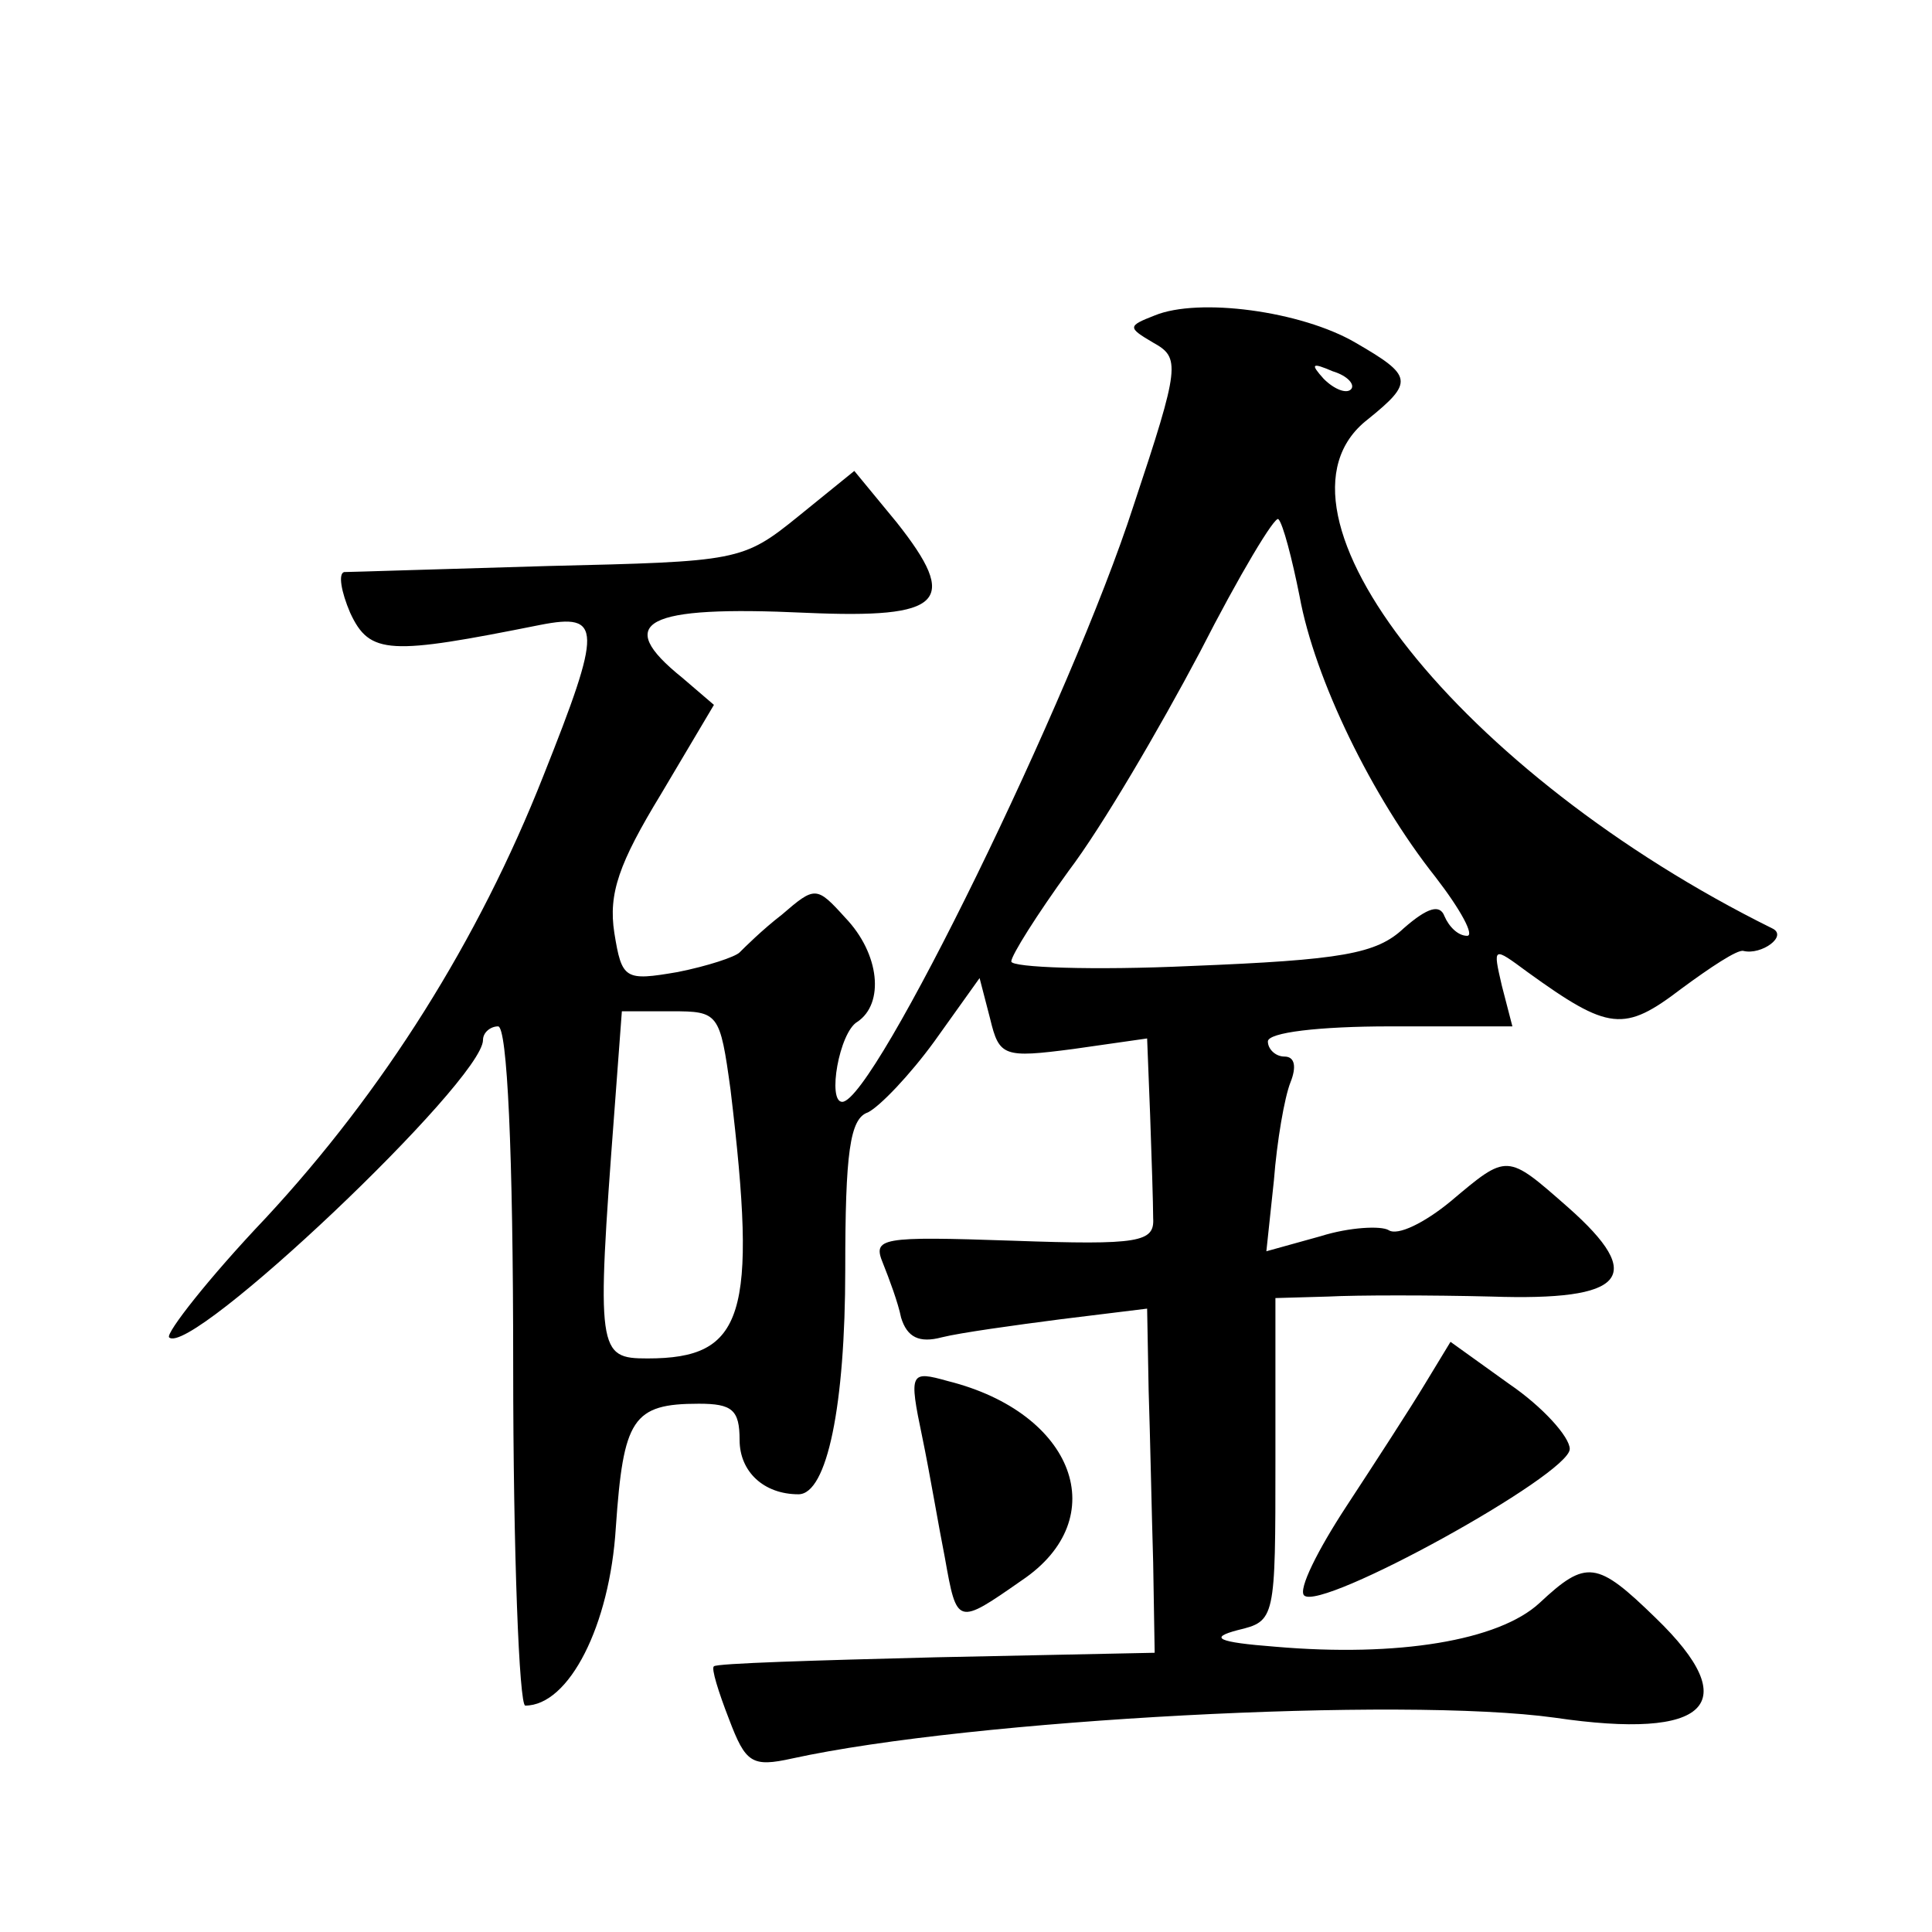 <?xml version="1.0" standalone="no"?>
<!DOCTYPE svg PUBLIC "-//W3C//DTD SVG 20010904//EN"
 "http://www.w3.org/TR/2001/REC-SVG-20010904/DTD/svg10.dtd">
<svg version="1.0" xmlns="http://www.w3.org/2000/svg"
 width="128pt" height="128pt" viewBox="0 0 128 128"
 preserveAspectRatio="xMidYMid meet">
<g transform="translate(0,128) scale(0.1,-0.1)"
fill="#0" stroke="none">
<path d="M765 1071 c-18 -7 -18 -8 -1 -18 18 -10 18 -15 -13 -108 -41 -127 -172
-395 -193 -395 -10 0 -2 46 10 53 18 12 15 45 -8 69 -19 21 -20 21 -42 2 -13 -10
-25 -22 -28 -25 -3 -3 -21 -9 -41 -13 -35 -6 -37 -5 -42 26 -4 26 3 46 31 92 l35
59 -21 18 c-46 37 -25 48 82 43 91 -4 102 7 60 60 l-28 34 -37 -30 c-37 -30 -40
-30 -166 -33 -70 -2 -131 -4 -135 -4 -4 -1 -2 -13 4 -27 13 -28 26 -28 126 -8 41
8 41 -2 2 -100 -43 -109 -106 -209 -184 -293 -38 -40 -66 -76 -64 -79 14 -14 208
170 208 197 0 5 5 9 10 9 6 0 10 -82 10 -225 0 -124 4 -225 8 -225 29 0 56 53 60
118 5 72 11 82 55 82 22 0 27 -4 27 -24 0 -21 16 -36 39 -36 19 0 31 59 31 149
0 77 3 100 15 104 8 4 28 25 44 47 l30 42 7 -27 c6 -25 9 -26 55 -20 l49 7 2 -51
c1 -28 2 -59 2 -68 1 -16 -9 -18 -93 -15 -88 3 -93 2 -86 -15 4 -10 10 -26 12 -36
4 -13 12 -17 27 -13 12 3 48 8 79 12 l57 7 1 -54 c1 -30 2 -81 3 -114 l1 -60 -145
-3 c-79 -2 -146 -4 -147 -6 -2 -1 3 -17 10 -35 11 -29 15 -32 42 -26 119 26 404
41 505 27 102 -15 126 9 67 66 -39 38 -46 39 -77 10 -27 -25 -94 -36 -175 -29 -39
3 -44 6 -25 11 25 6 25 7 25 113 l0 107 35 1 c19 1 68 1 108 0 89 -3 103 13 51
59 -41 36 -40 36 -78 4 -17 -14 -35 -23 -41 -19 -5 3 -26 2 -45 -4 l-36 -10 5 47
c2 26 7 55 11 65 4 10 3 17 -4 17 -6 0 -11 5 -11 10 0 6 34 10 81 10 l81 0 -7 27
c-6 26 -6 26 17 9 54 -39 64 -40 102 -11 19 14 37 26 41 25 12 -3 30 10 19 15 -206
102 -345 277 -268 337 31 25 30 29 -8 51 -36 21 -104 30 -133 18z m130 -49 c-3
-3 -11 0 -18 7 -9 10 -8 11 6 5 10 -3 15 -9 12 -12z m-34 -137 c10 -55 48 -133
90 -186 17 -22 26 -39 21 -39 -6 0 -12 6 -15 13 -3 8 -11 6 -27 -8 -18 -17 -41
-21 -141 -25 -65 -3 -119 -1 -119 3 0 4 17 31 38 60 22 29 60 94 87 145 26 51 50
91 52 88 3 -3 9 -26 14 -51z m-377 -327 c18 -150 9 -178 -55 -178 -33 0 -34 4 -22
163 l5 67 33 0 c31 0 32 -1 39 -52z M944 363 c-9 -15 -33 -52 -52 -81 -19 -29 -32
-55 -28 -59 11 -11 176 80 176 97 0 8 -18 28 -40 43 l-39 28 -17 -28z M611 328
c5 -24 11 -60 15 -80 8 -45 8 -45 51 -15 61 41 35 111 -49 132 -25 7 -26 6 -17
-37z"/>
</g>
</svg>

